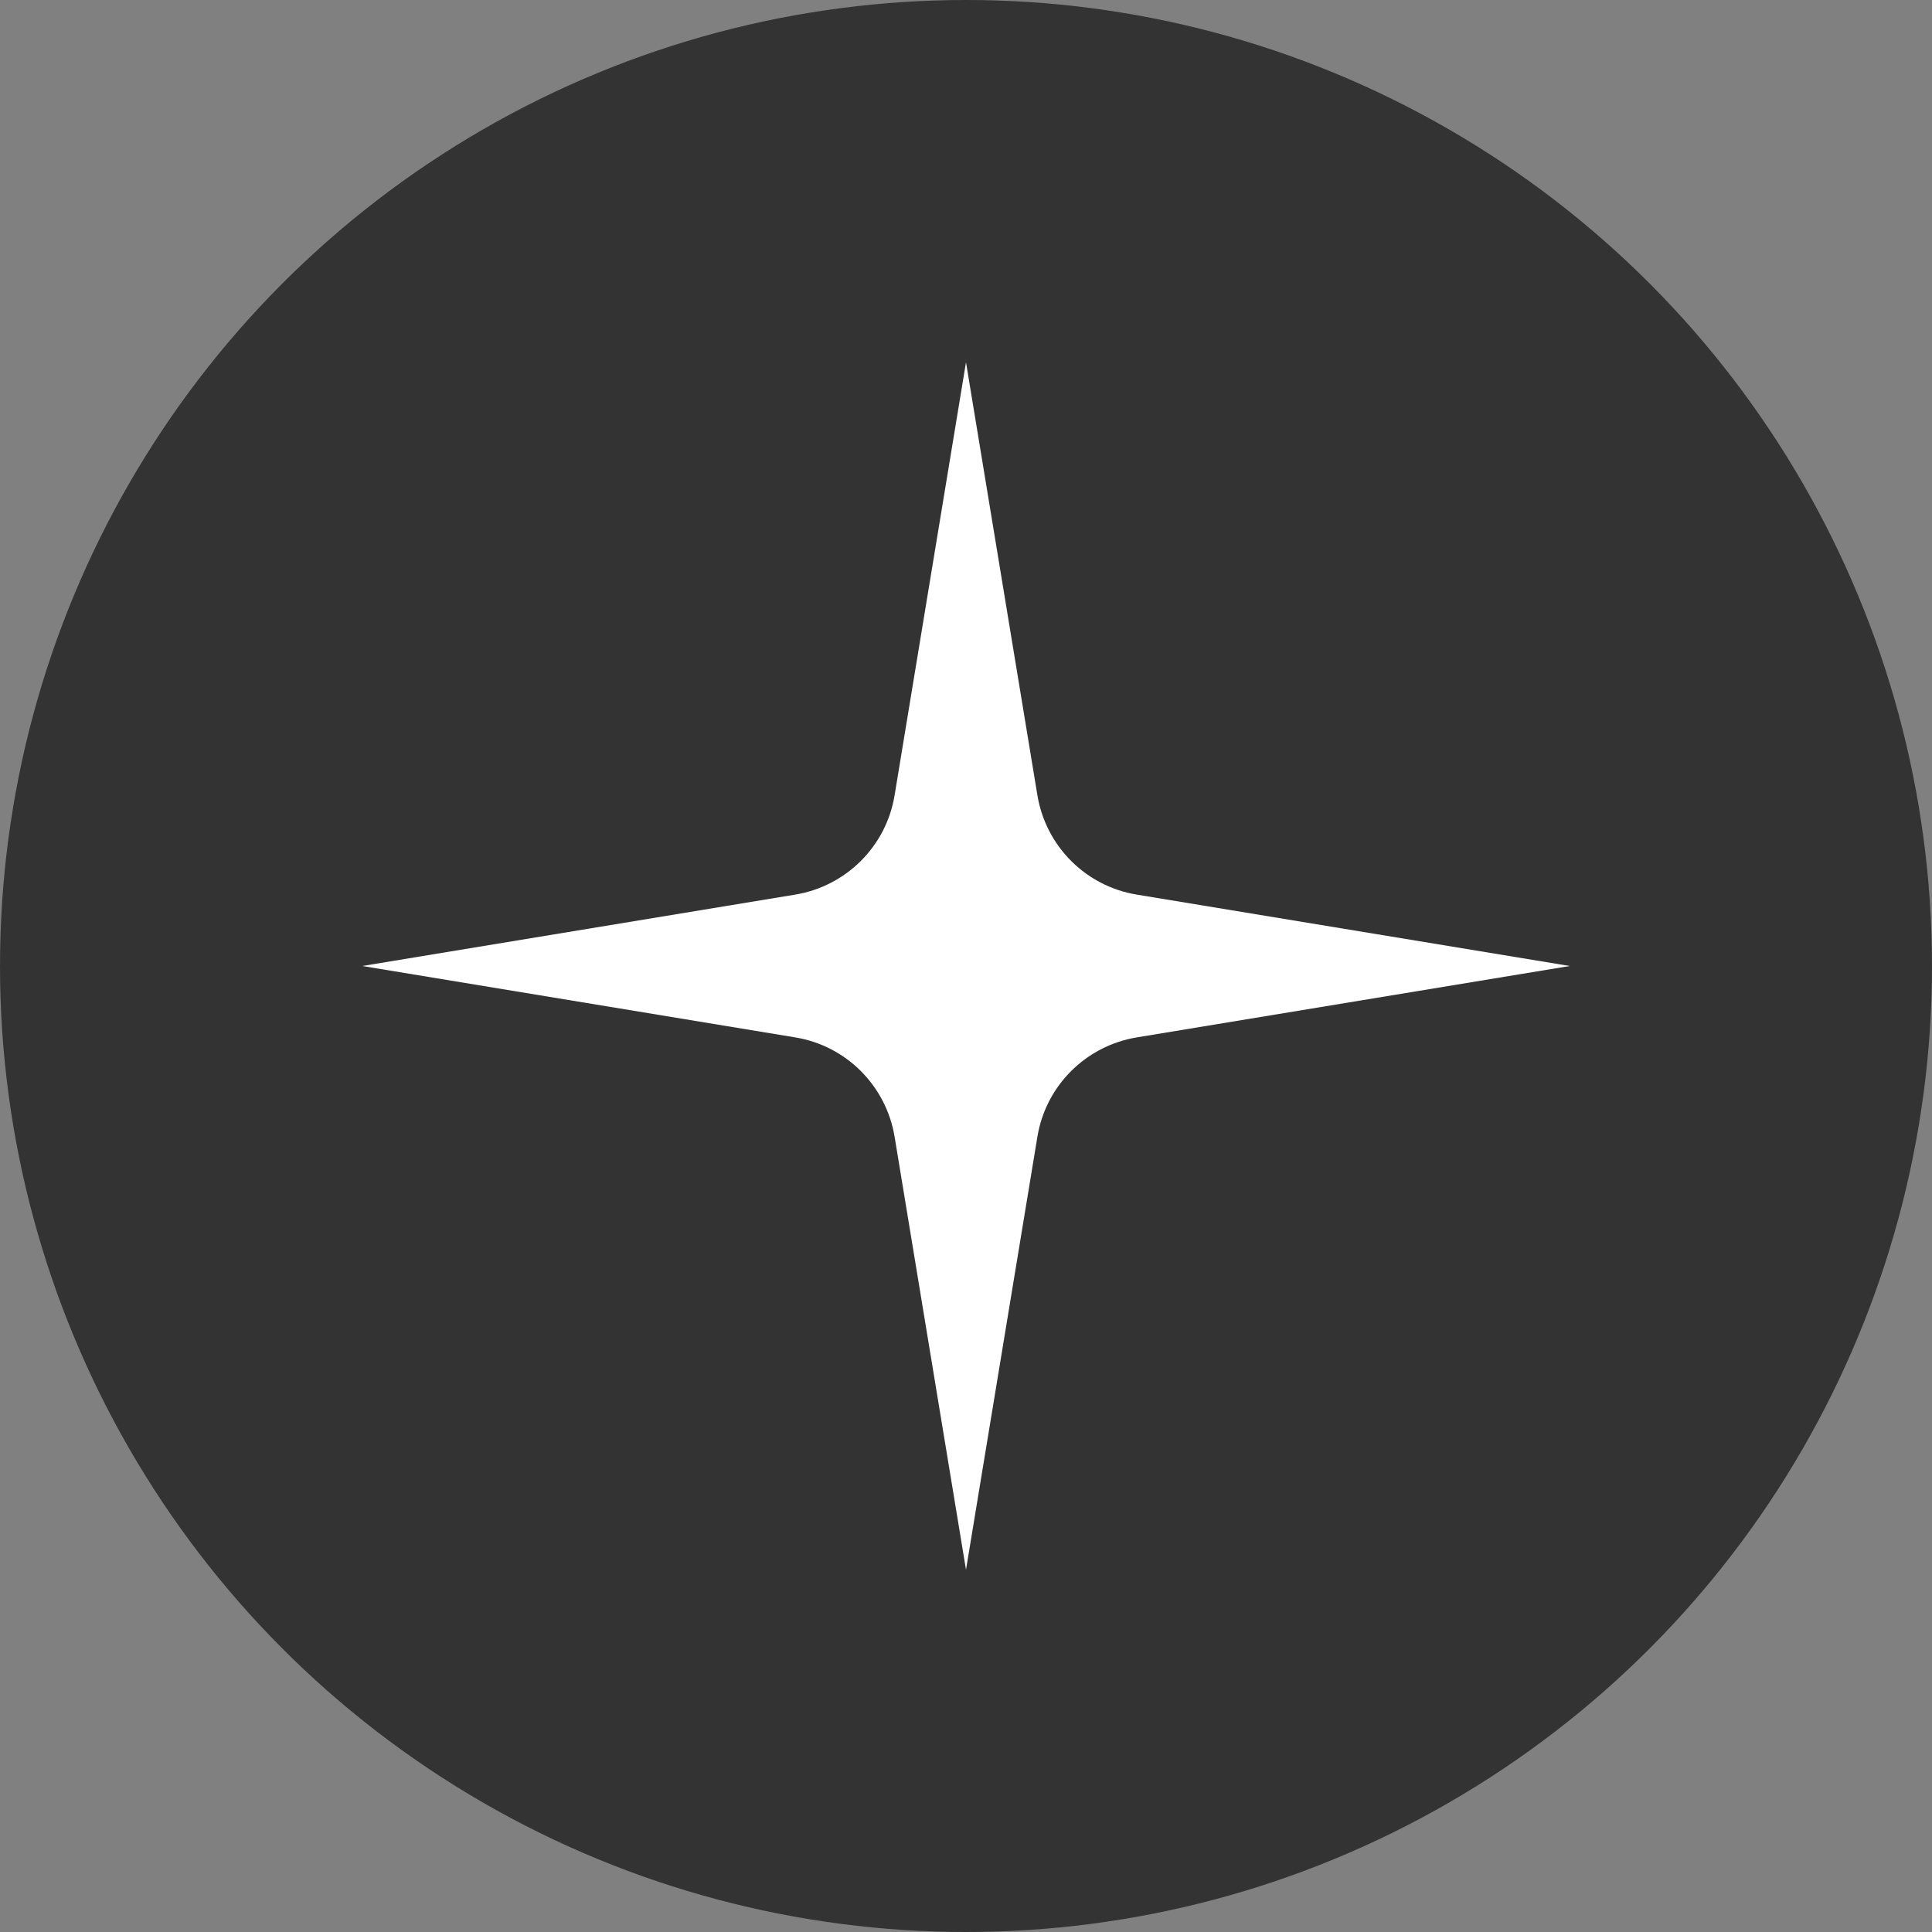 <?xml version="1.0" encoding="UTF-8"?> <svg xmlns="http://www.w3.org/2000/svg" width="36" height="36" viewBox="0 0 36 36" fill="none"><rect x="0" y="0" width="36" height="36" fill="#808080" stroke="none"/><circle cx="18" cy="18" r="18" fill="#333333"></circle><g clip-path="url(#clip0_28_34)"><path d="M21.184 16.67L29.25 18L21.184 19.33C20.232 19.487 19.485 20.232 19.33 21.184L18 29.25L16.67 21.184C16.513 20.232 15.768 19.485 14.816 19.33L6.75 18L14.816 16.67C15.768 16.513 16.515 15.768 16.67 14.816L18 6.75L19.33 14.816C19.487 15.768 20.232 16.515 21.184 16.67Z" fill="white"></path></g><defs><clipPath id="clip0_28_34"><rect width="22.5" height="22.5" fill="white" transform="translate(6.75 6.75)"></rect></clipPath></defs></svg> 